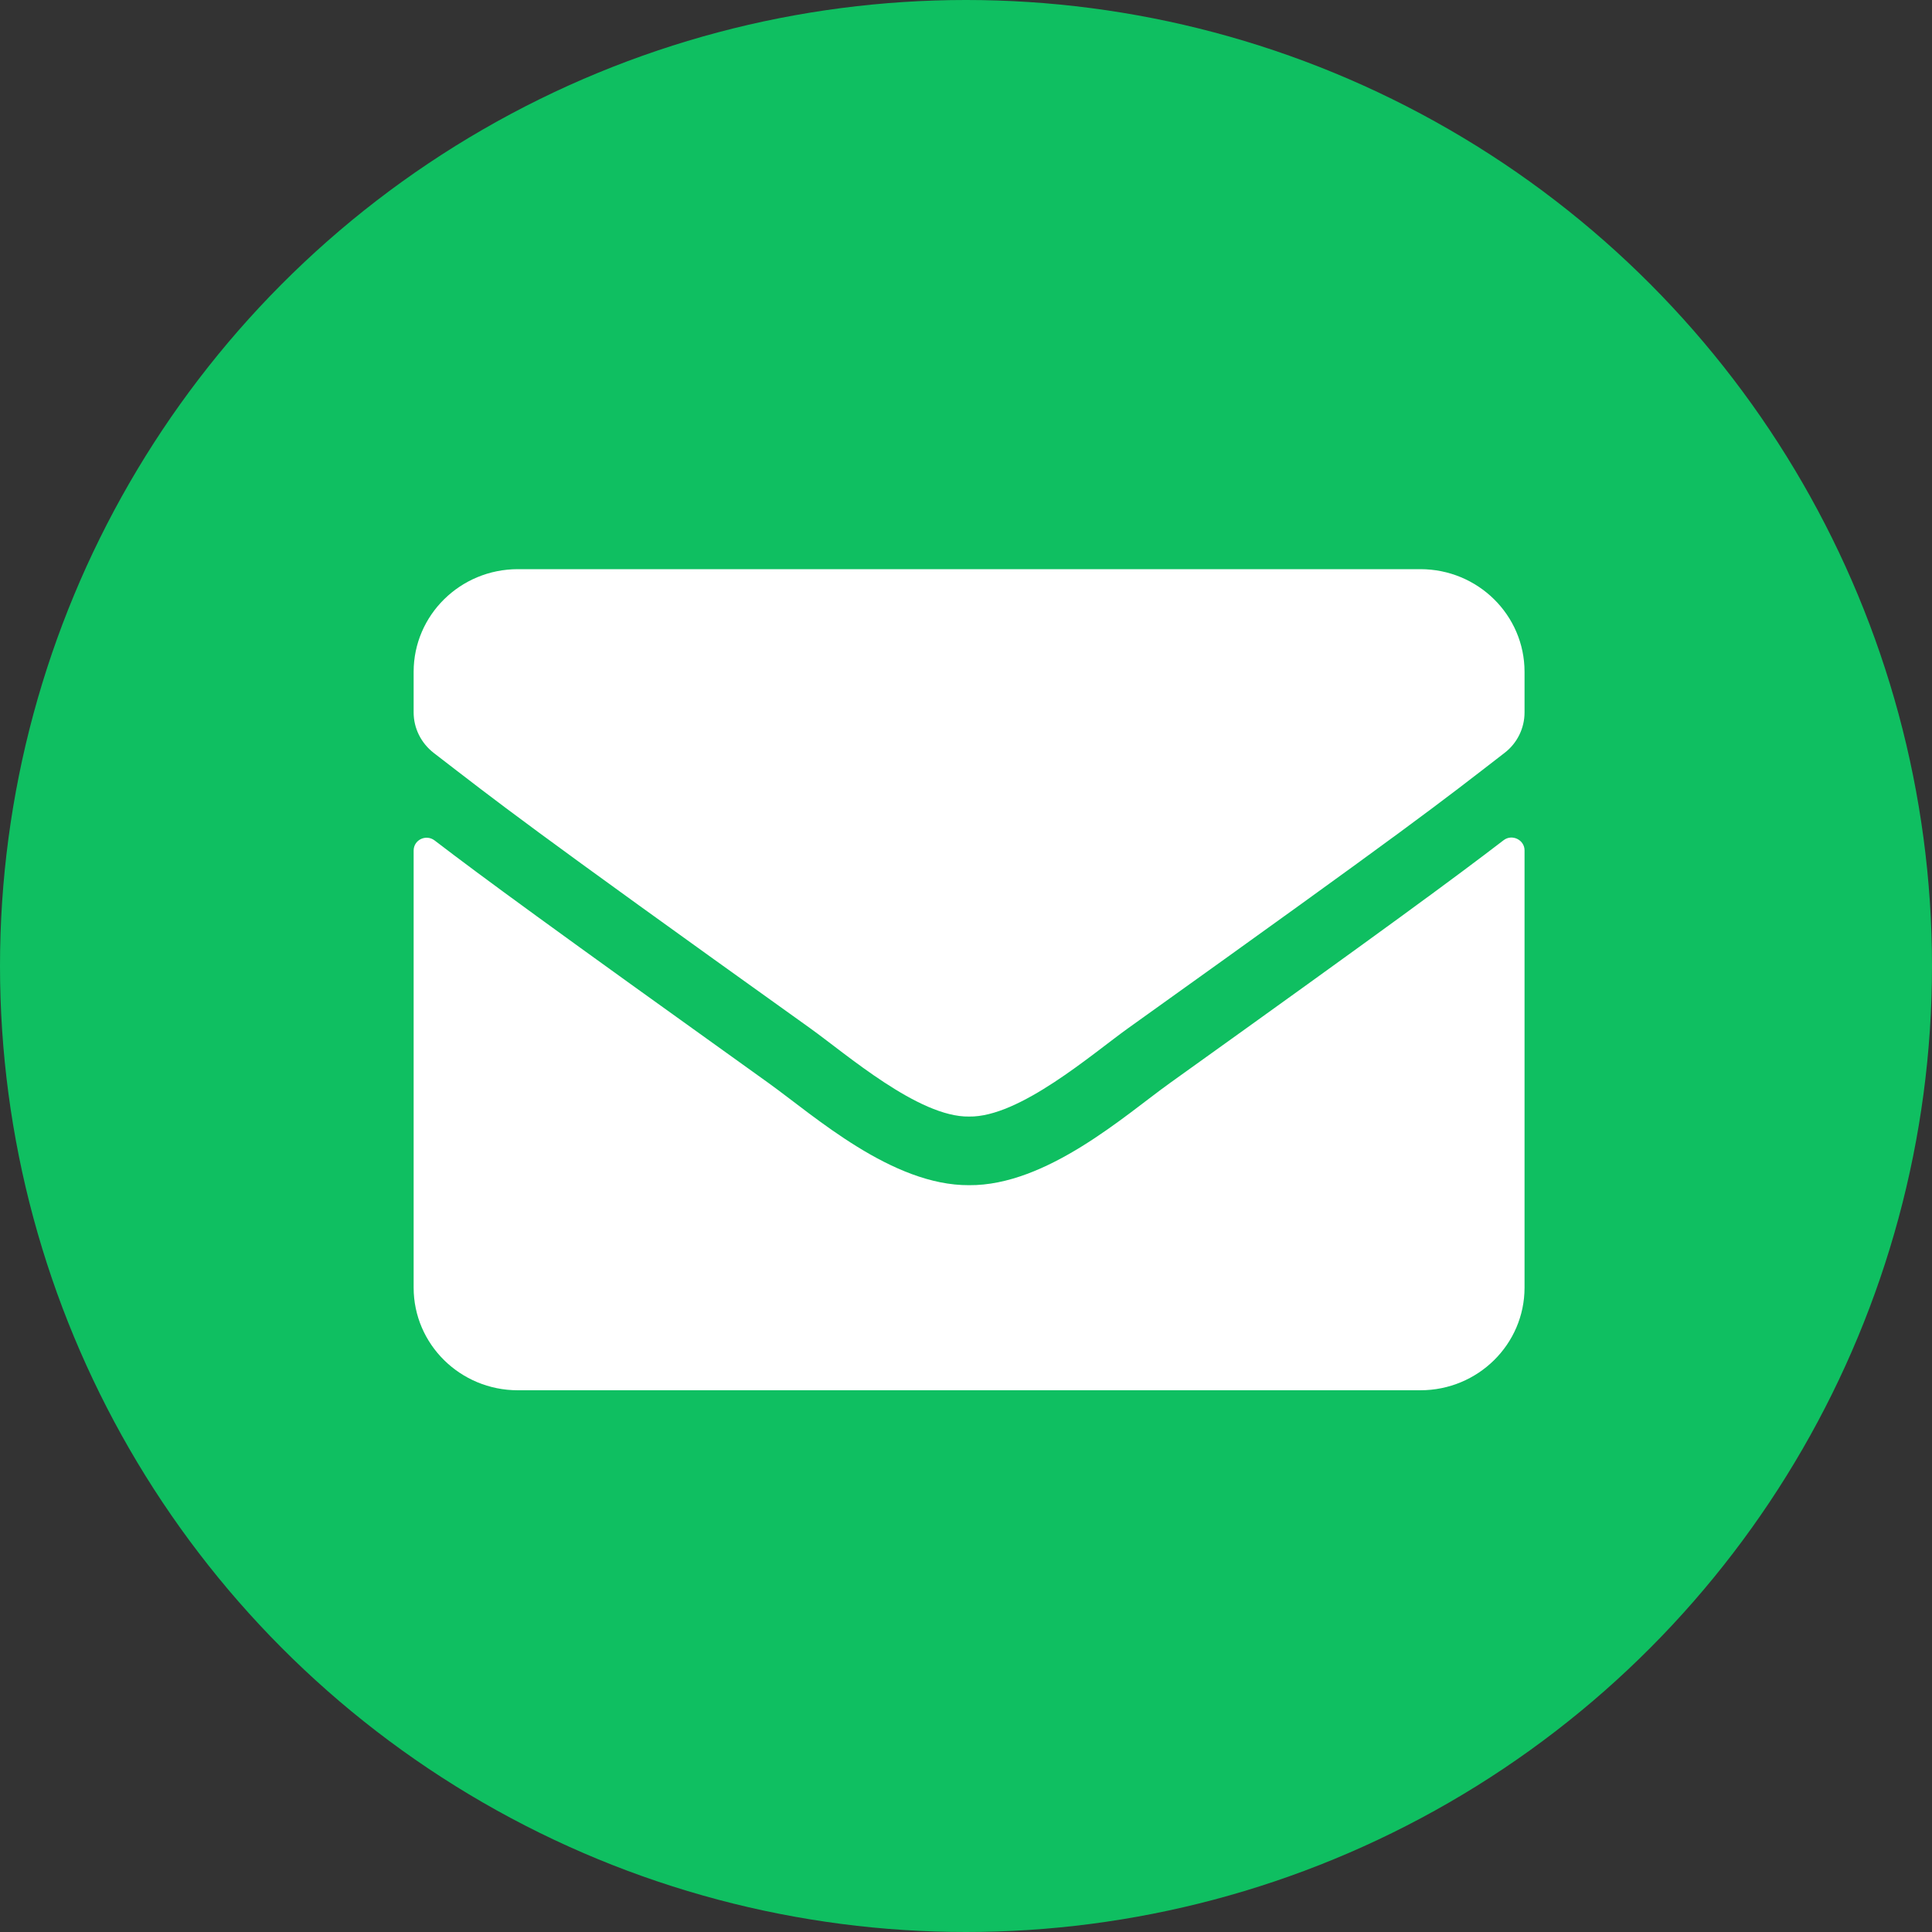 <svg width="40" height="40" viewBox="0 0 40 40" fill="none" xmlns="http://www.w3.org/2000/svg">
<rect x="0" y="0" width="40" height="40" fill="#333333" stroke="none"/>
<circle cx="20" cy="20" r="20" fill="#0FBF61"/>
<path d="M31.129 17.397C31.304 17.26 31.564 17.388 31.564 17.605V26.659C31.564 27.832 30.599 28.784 29.408 28.784H10.721C9.53 28.784 8.564 27.832 8.564 26.659V17.61C8.564 17.388 8.821 17.264 9 17.402C10.006 18.172 11.341 19.15 15.923 22.431C16.87 23.113 18.47 24.547 20.064 24.538C21.668 24.551 23.299 23.086 24.211 22.431C28.793 19.15 30.122 18.168 31.129 17.397ZM20.064 23.117C21.107 23.135 22.607 21.824 23.362 21.284C29.323 17.021 29.777 16.649 31.151 15.587C31.412 15.387 31.564 15.077 31.564 14.75V13.909C31.564 12.736 30.599 11.784 29.408 11.784H10.721C9.53 11.784 8.564 12.736 8.564 13.909V14.75C8.564 15.077 8.717 15.383 8.978 15.587C10.352 16.645 10.806 17.021 16.767 21.284C17.522 21.824 19.022 23.135 20.064 23.117Z" fill="white"/>
</svg>
